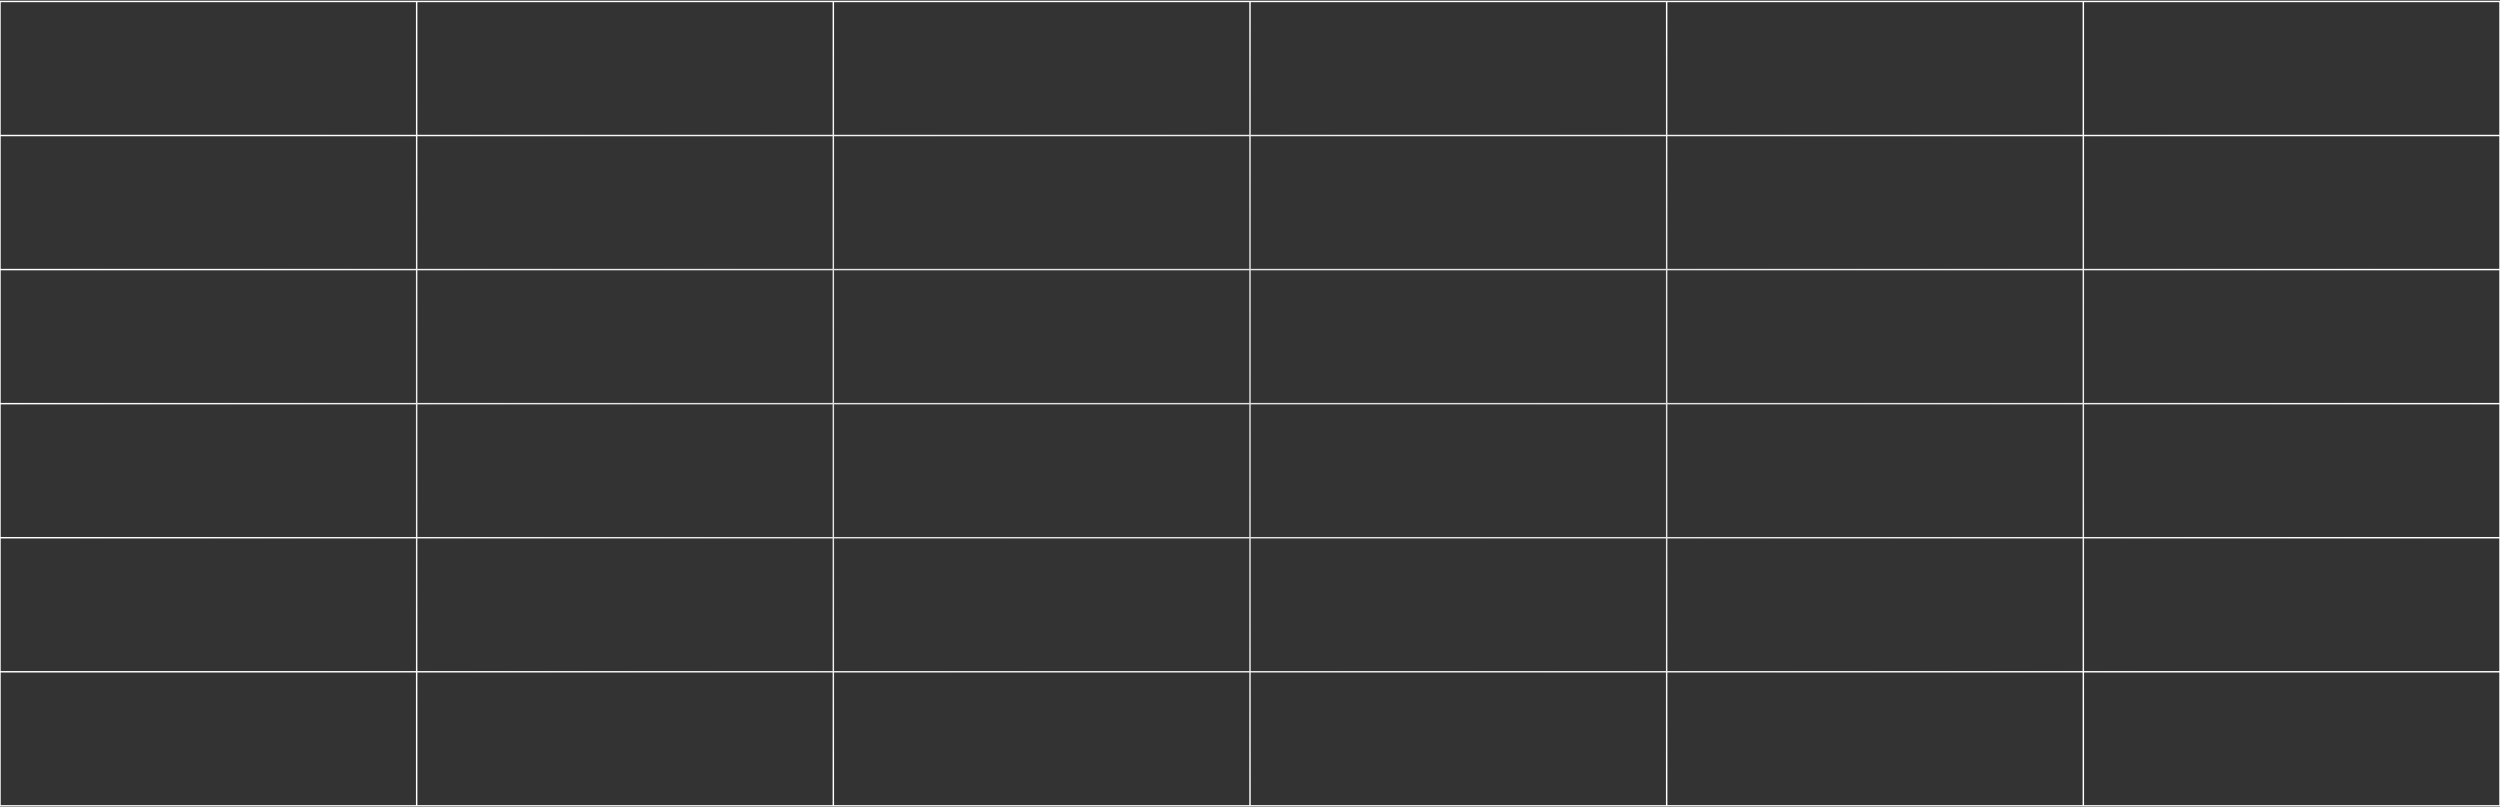 <svg width="1728" height="558" viewBox="0 0 1728 558" fill="none" xmlns="http://www.w3.org/2000/svg">
<rect x="0" y="0" width="1728" height="558" fill="#333333" stroke="none"/>
<path fill-rule="evenodd" clip-rule="evenodd" d="M1727.5 1.5H1440.5V93.166H1727.5V1.5ZM1439.5 185.832V94.166H1152.5V185.832H1439.5ZM1439.5 186.832V278.5H1152.5V186.832H1439.5ZM1439.5 371.166V279.5H1152.5V371.166H1439.5ZM1439.5 372.166V463.832H1152.5V372.166H1439.5ZM1439.5 556.5V464.832H1152.5V556.5H1439.5ZM1440.5 556.5H1727.5V464.832H1440.5V556.5ZM1728 557H1728.5V1H1728V0.5H0V1H-0.5V557H0V557.5H1728V557ZM0.5 556.5V464.832H287.5V556.5H0.5ZM288.5 556.5V464.832H575.501V556.5H288.5ZM576.501 556.5V464.832H863.5V556.5H576.501ZM864.5 556.5V464.832H1151.5V556.5H864.5ZM1151.5 372.166V463.832H864.5V372.166H1151.5ZM863.5 372.166V463.832H576.501V372.166H863.5ZM575.501 372.166V463.832H288.5V372.166H575.501ZM287.5 372.166V463.832H0.5V372.166H287.5ZM1440.5 463.832H1727.5V372.166H1440.5V463.832ZM1151.5 371.166V279.5H864.5V371.166H1151.5ZM863.5 371.166V279.5H576.501V371.166H863.5ZM575.501 371.166V279.5H288.5V371.166H575.501ZM287.5 371.166V279.5H0.5V371.166H287.5ZM1727.5 371.166H1440.5V279.5H1727.5V371.166ZM1151.5 186.832V278.5H864.5V186.832H1151.5ZM863.5 186.832V278.5H576.501V186.832H863.5ZM575.501 186.832V278.5H288.5V186.832H575.501ZM287.5 186.832V278.5H0.5V186.832H287.5ZM1440.5 278.5H1727.5V186.832H1440.5V278.5ZM1151.5 185.832V94.166H864.5V185.832H1151.5ZM863.5 185.832V94.166H576.501V185.832H863.5ZM575.501 185.832V94.166H288.5V185.832H575.501ZM287.5 185.832V94.166H0.5V185.832H287.5ZM1727.5 185.832H1440.5V94.166H1727.5V185.832ZM1439.5 1.5V93.166H1152.5V1.5H1439.5ZM1151.5 1.5V93.166H864.5V1.5H1151.5ZM863.5 1.5V93.166H576.501V1.5H863.5ZM575.501 1.5V93.166H288.5V1.5H575.501ZM287.5 1.5V93.166H0.5V1.5H287.5Z" fill="url(#paint0_radial_7126_1195)"/>
<defs>
<radialGradient id="paint0_radial_7126_1195" cx="0" cy="0" r="1" gradientUnits="userSpaceOnUse" gradientTransform="translate(864 279) scale(864.5 278.5)">
<stop stop-color="#E1E1E1"/>
<stop offset="0.46" stop-color="#E4E4E4"/>
<stop offset="1" stop-color="white"/>
</radialGradient>
</defs>
</svg>
